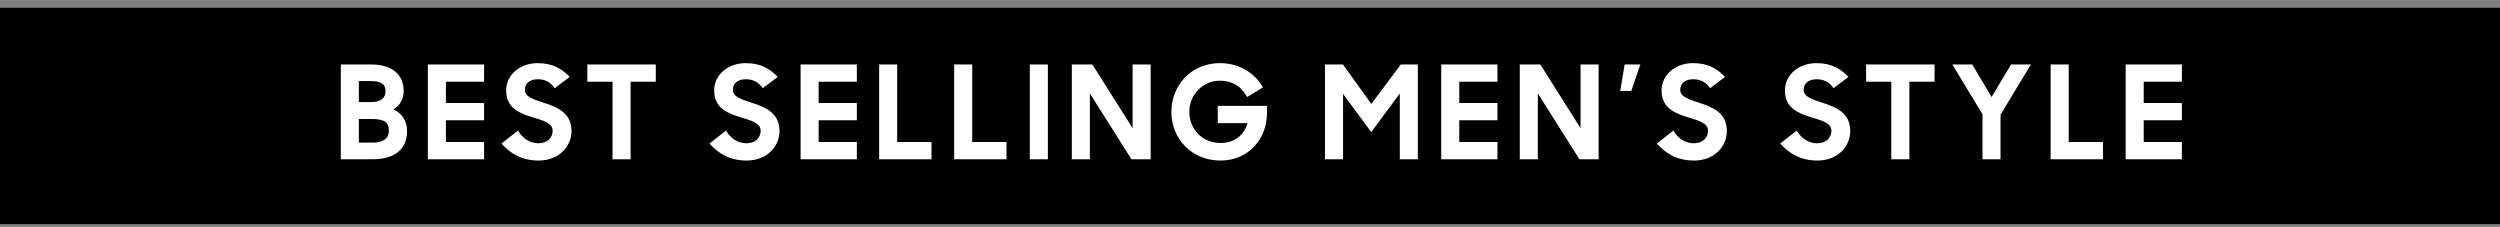 <svg width="231" height="21" viewBox="0 0 231 21" fill="none" xmlns="http://www.w3.org/2000/svg">
<rect x="0" y="0" width="231" height="21" fill="#808080" stroke="none"/>
<rect y="0.714" width="231" height="20" fill="black"/>
<path d="M31.491 14.714V5.954H34.227C36.17 5.954 37.298 6.818 37.298 8.414C37.298 9.146 36.974 9.734 36.35 10.106C37.154 10.478 37.611 11.15 37.611 12.11C37.611 13.85 36.398 14.714 34.455 14.714H31.491ZM34.37 10.994H33.158V13.178H34.455C35.426 13.178 35.931 12.782 35.931 12.074C35.931 11.366 35.594 10.994 34.37 10.994ZM34.239 7.49H33.158V9.434H34.227C35.258 9.434 35.618 9.026 35.618 8.414C35.618 7.778 35.222 7.49 34.239 7.49ZM39.534 14.714V5.954H44.73V7.55H41.202V9.518H44.73V11.114H41.202V13.118H44.73V14.714H39.534ZM49.769 14.834C48.185 14.834 47.129 14.162 46.337 13.262L47.861 12.062C48.293 12.806 48.977 13.238 49.757 13.238C50.609 13.238 51.065 12.686 51.065 12.086C51.065 11.366 50.189 11.138 49.253 10.85C48.077 10.49 46.769 10.034 46.769 8.354C46.769 6.95 47.993 5.834 49.685 5.834C51.113 5.834 51.929 6.374 52.637 7.106L51.257 8.15C50.897 7.61 50.381 7.322 49.697 7.322C48.917 7.322 48.497 7.742 48.497 8.294C48.497 8.966 49.337 9.194 50.273 9.506C51.461 9.89 52.805 10.418 52.805 12.098C52.805 13.49 51.701 14.834 49.769 14.834ZM56.598 14.714V7.55H54.27V5.954H60.594V7.55H58.266V14.714H56.598ZM68.99 14.834C67.406 14.834 66.35 14.162 65.558 13.262L67.082 12.062C67.514 12.806 68.198 13.238 68.978 13.238C69.83 13.238 70.286 12.686 70.286 12.086C70.286 11.366 69.41 11.138 68.474 10.85C67.298 10.49 65.99 10.034 65.99 8.354C65.99 6.95 67.214 5.834 68.906 5.834C70.334 5.834 71.15 6.374 71.858 7.106L70.478 8.15C70.118 7.61 69.602 7.322 68.918 7.322C68.138 7.322 67.718 7.742 67.718 8.294C67.718 8.966 68.558 9.194 69.494 9.506C70.682 9.89 72.026 10.418 72.026 12.098C72.026 13.49 70.922 14.834 68.99 14.834ZM73.976 14.714V5.954H79.172V7.55H75.644V9.518H79.172V11.114H75.644V13.118H79.172V14.714H73.976ZM81.234 14.714V5.954H82.902V13.118H86.07V14.714H81.234ZM88.165 14.714V5.954H89.833V13.118H93.001V14.714H88.165ZM95.155 14.714V5.954H96.823V14.714H95.155ZM99.037 14.714V5.954H100.933L104.653 11.846V5.954H106.321V14.714H104.545L100.705 8.63V14.714H99.037ZM112.784 14.834C110.048 14.834 108.236 12.758 108.236 10.334C108.236 7.838 110.12 5.834 112.712 5.834C114.536 5.834 115.952 6.758 116.696 8.078L115.232 8.966C114.692 7.97 113.864 7.454 112.724 7.454C111.128 7.454 109.892 8.762 109.892 10.334C109.892 11.942 111.104 13.214 112.784 13.214C114.056 13.214 114.956 12.494 115.268 11.378H112.52V9.782H117.068V10.454C117.068 12.806 115.388 14.834 112.784 14.834ZM122.43 14.714V5.954H124.086L126.714 9.602L129.438 5.954H131.01V14.714H129.342V8.642L126.702 12.206L124.098 8.678V14.714H122.43ZM133.169 14.714V5.954H138.365V7.55H134.837V9.518H138.365V11.114H134.837V13.118H138.365V14.714H133.169ZM140.428 14.714V5.954H142.324L146.044 11.846V5.954H147.712V14.714H145.936L142.096 8.63V14.714H140.428ZM150.73 8.402H149.71L150.118 5.954H151.57L150.73 8.402ZM156.527 14.834C154.943 14.834 153.887 14.162 153.095 13.262L154.619 12.062C155.051 12.806 155.735 13.238 156.515 13.238C157.367 13.238 157.823 12.686 157.823 12.086C157.823 11.366 156.947 11.138 156.011 10.85C154.835 10.49 153.527 10.034 153.527 8.354C153.527 6.95 154.751 5.834 156.443 5.834C157.871 5.834 158.687 6.374 159.395 7.106L158.015 8.15C157.655 7.61 157.139 7.322 156.455 7.322C155.675 7.322 155.255 7.742 155.255 8.294C155.255 8.966 156.095 9.194 157.031 9.506C158.219 9.89 159.563 10.418 159.563 12.098C159.563 13.49 158.459 14.834 156.527 14.834ZM167.927 14.834C166.343 14.834 165.287 14.162 164.495 13.262L166.019 12.062C166.451 12.806 167.135 13.238 167.915 13.238C168.767 13.238 169.223 12.686 169.223 12.086C169.223 11.366 168.347 11.138 167.411 10.85C166.235 10.49 164.927 10.034 164.927 8.354C164.927 6.95 166.151 5.834 167.843 5.834C169.271 5.834 170.087 6.374 170.795 7.106L169.415 8.15C169.055 7.61 168.539 7.322 167.855 7.322C167.075 7.322 166.655 7.742 166.655 8.294C166.655 8.966 167.495 9.194 168.431 9.506C169.619 9.89 170.963 10.418 170.963 12.098C170.963 13.49 169.859 14.834 167.927 14.834ZM174.756 14.714V7.55H172.428V5.954H178.752V7.55H176.424V14.714H174.756ZM183.182 14.714V10.562L180.398 5.954H182.234L184.022 8.966L185.822 5.954H187.658L184.85 10.598V14.714H183.182ZM189.48 14.714V5.954H191.148V13.118H194.316V14.714H189.48ZM196.411 14.714V5.954H201.607V7.55H198.079V9.518H201.607V11.114H198.079V13.118H201.607V14.714H196.411Z" fill="white"/>
</svg>
